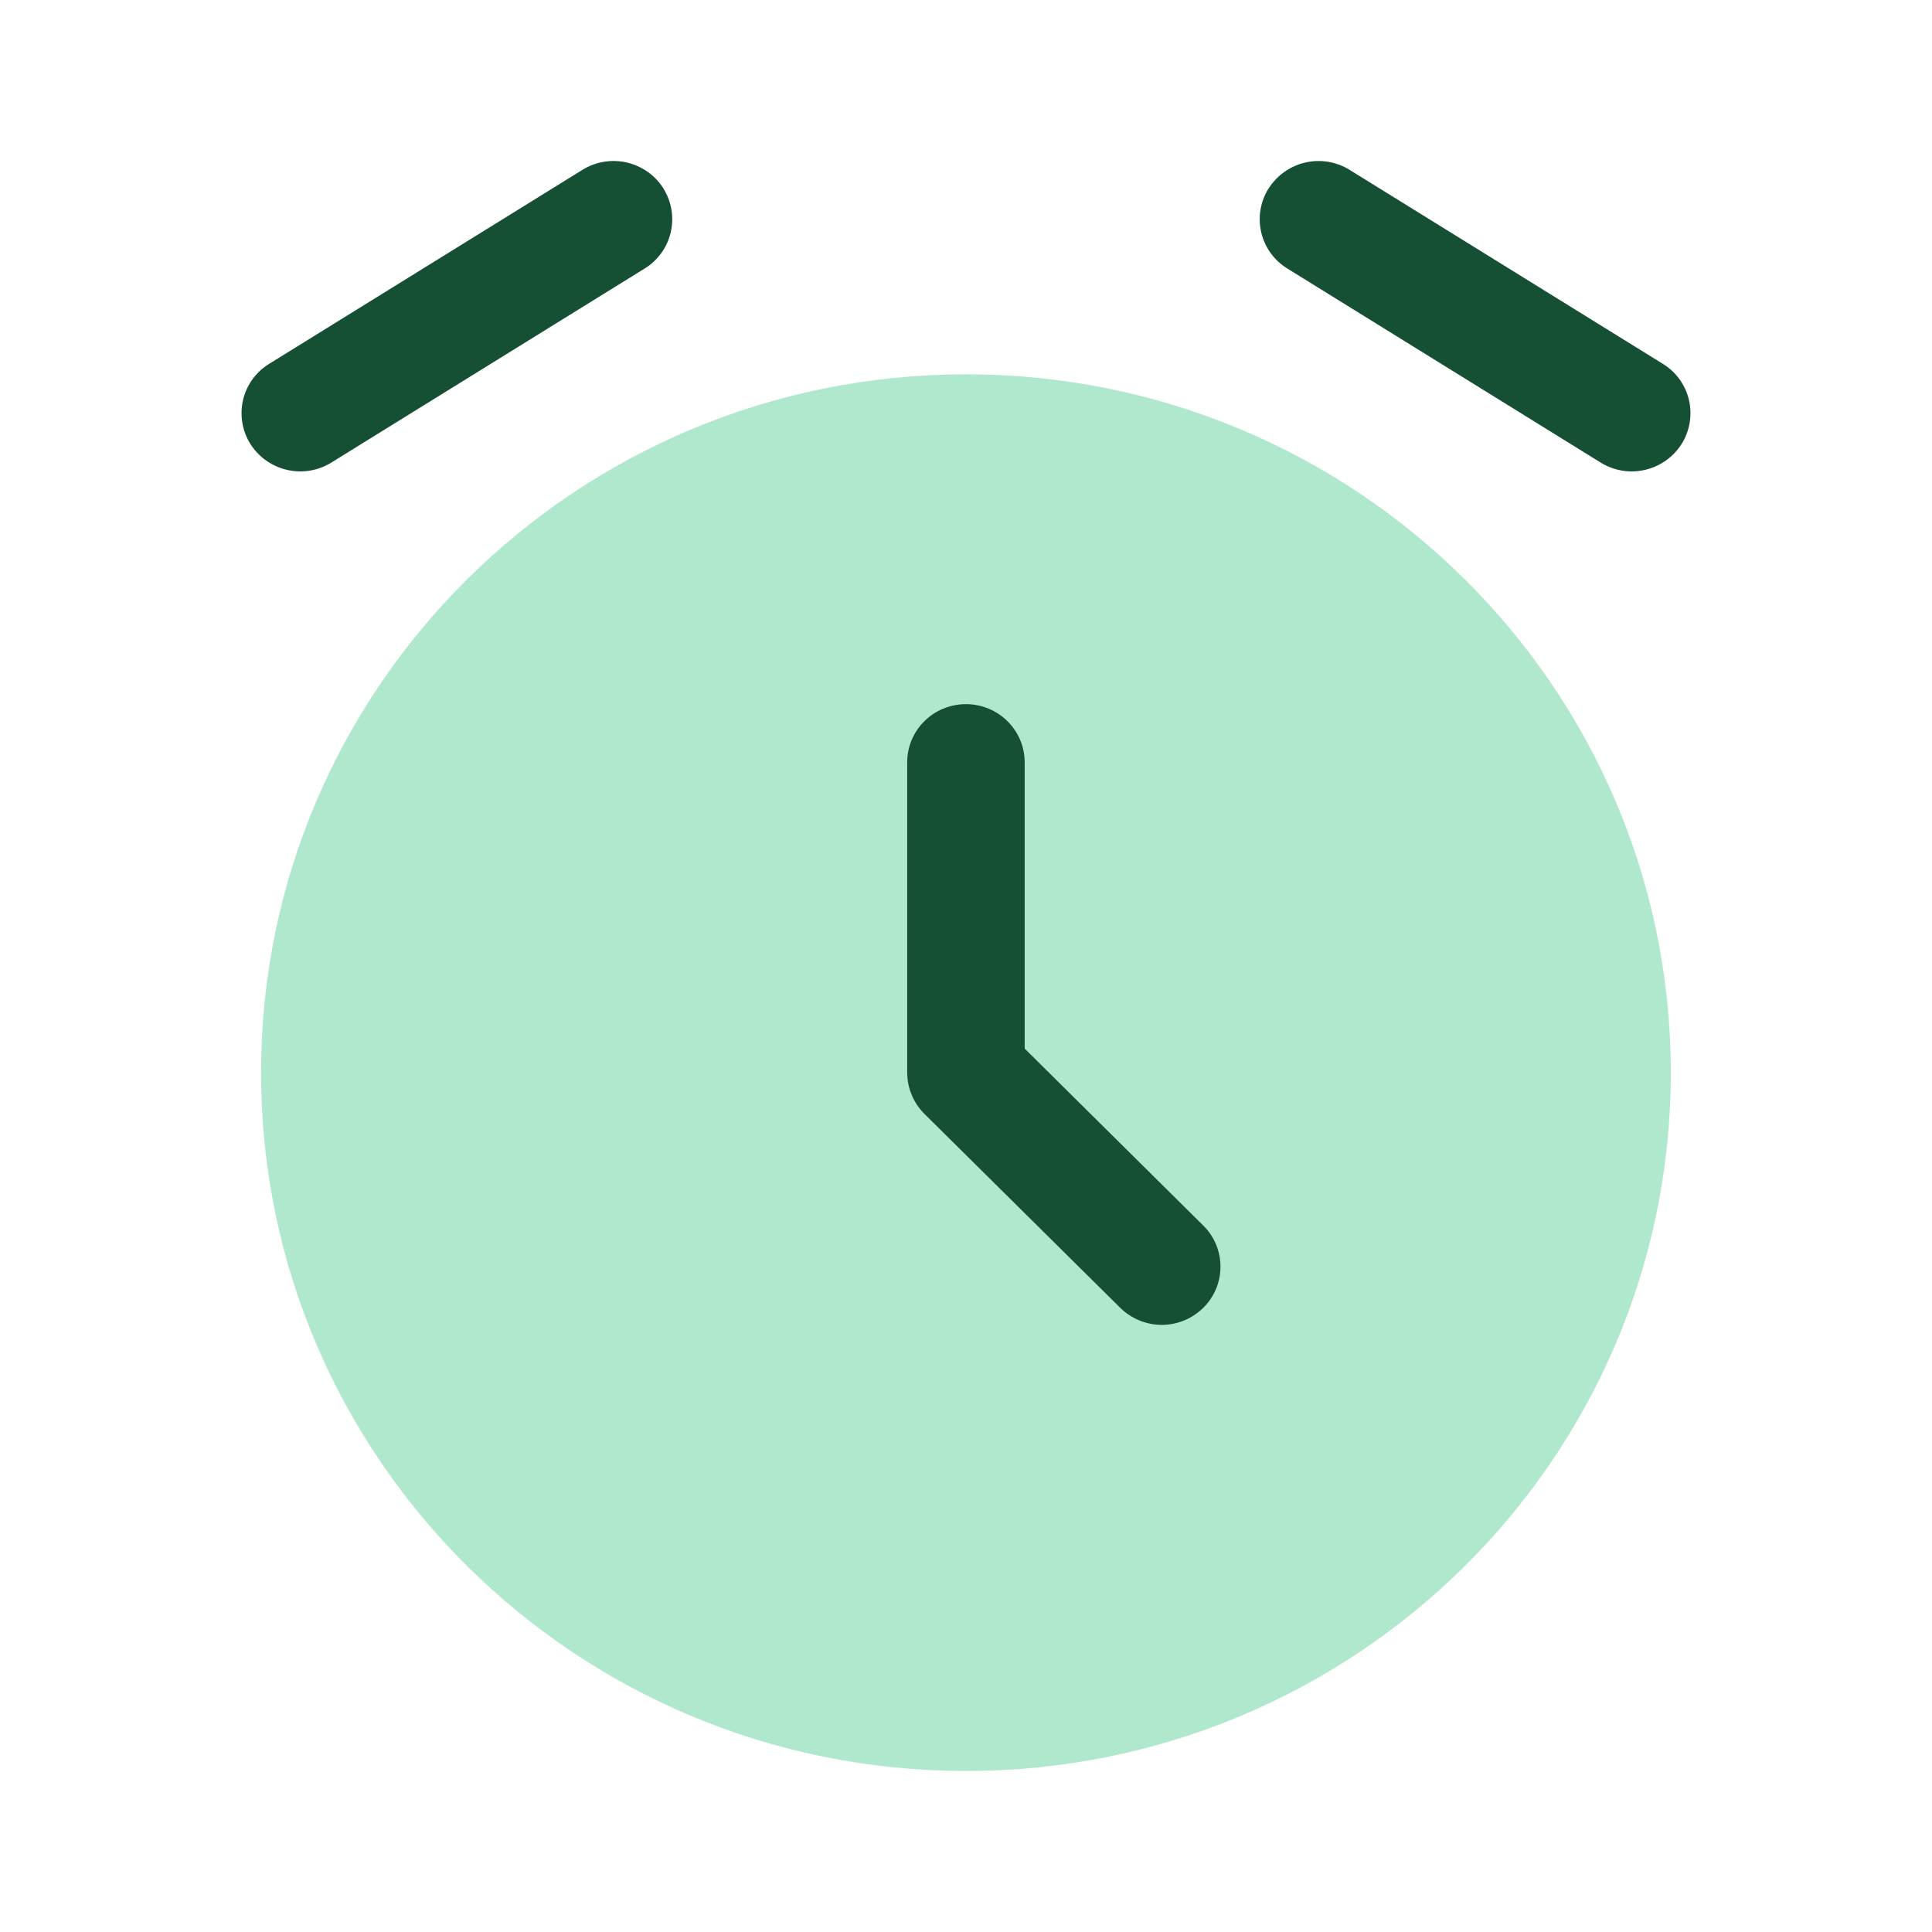 <svg width="32" height="32" viewBox="0 0 32 32" fill="none" xmlns="http://www.w3.org/2000/svg">
<path d="M16 29.333C22.448 29.333 27.674 24.155 27.674 17.767C27.674 11.38 22.448 6.2 16 6.2C9.552 6.2 4.324 11.379 4.324 17.767C4.324 24.153 9.55 29.333 16 29.333Z" fill="#B0E8CD"/>
<path d="M16 11.663C16.536 11.663 16.972 12.095 16.972 12.627V17.368L19.93 20.299C20.021 20.388 20.092 20.494 20.141 20.611C20.19 20.728 20.215 20.853 20.215 20.98C20.215 21.107 20.19 21.232 20.141 21.349C20.092 21.466 20.021 21.572 19.93 21.661C19.747 21.842 19.5 21.944 19.242 21.944C18.985 21.944 18.738 21.842 18.554 21.661L15.31 18.448C15.221 18.359 15.149 18.253 15.101 18.136C15.052 18.02 15.027 17.895 15.026 17.768V12.627C15.026 12.093 15.461 11.663 16 11.663Z" fill="#165034"/>
<path fill-rule="evenodd" clip-rule="evenodd" d="M10.987 3.12C11.054 3.227 11.1 3.347 11.121 3.472C11.142 3.597 11.138 3.725 11.109 3.849C11.081 3.972 11.028 4.089 10.953 4.192C10.879 4.294 10.786 4.382 10.677 4.448L5.489 7.661C5.27 7.797 5.007 7.841 4.756 7.783C4.505 7.726 4.286 7.572 4.148 7.355C4.08 7.247 4.035 7.128 4.014 7.003C3.993 6.878 3.997 6.75 4.025 6.626C4.054 6.503 4.107 6.386 4.181 6.283C4.256 6.18 4.349 6.093 4.457 6.027L9.647 2.813C9.866 2.678 10.129 2.634 10.38 2.691C10.632 2.749 10.85 2.903 10.988 3.12M21.013 3.12C21.152 2.903 21.37 2.749 21.62 2.692C21.871 2.634 22.135 2.678 22.353 2.813L27.543 6.027C27.651 6.093 27.745 6.18 27.819 6.283C27.893 6.386 27.946 6.503 27.975 6.626C28.003 6.75 28.007 6.878 27.986 7.003C27.965 7.128 27.92 7.247 27.852 7.355C27.714 7.572 27.495 7.726 27.244 7.783C26.993 7.841 26.73 7.797 26.511 7.661L21.323 4.448C21.215 4.382 21.121 4.295 21.046 4.192C20.972 4.089 20.919 3.972 20.89 3.849C20.861 3.725 20.857 3.597 20.878 3.472C20.899 3.347 20.945 3.227 21.012 3.12" fill="#165034"/>
</svg>
